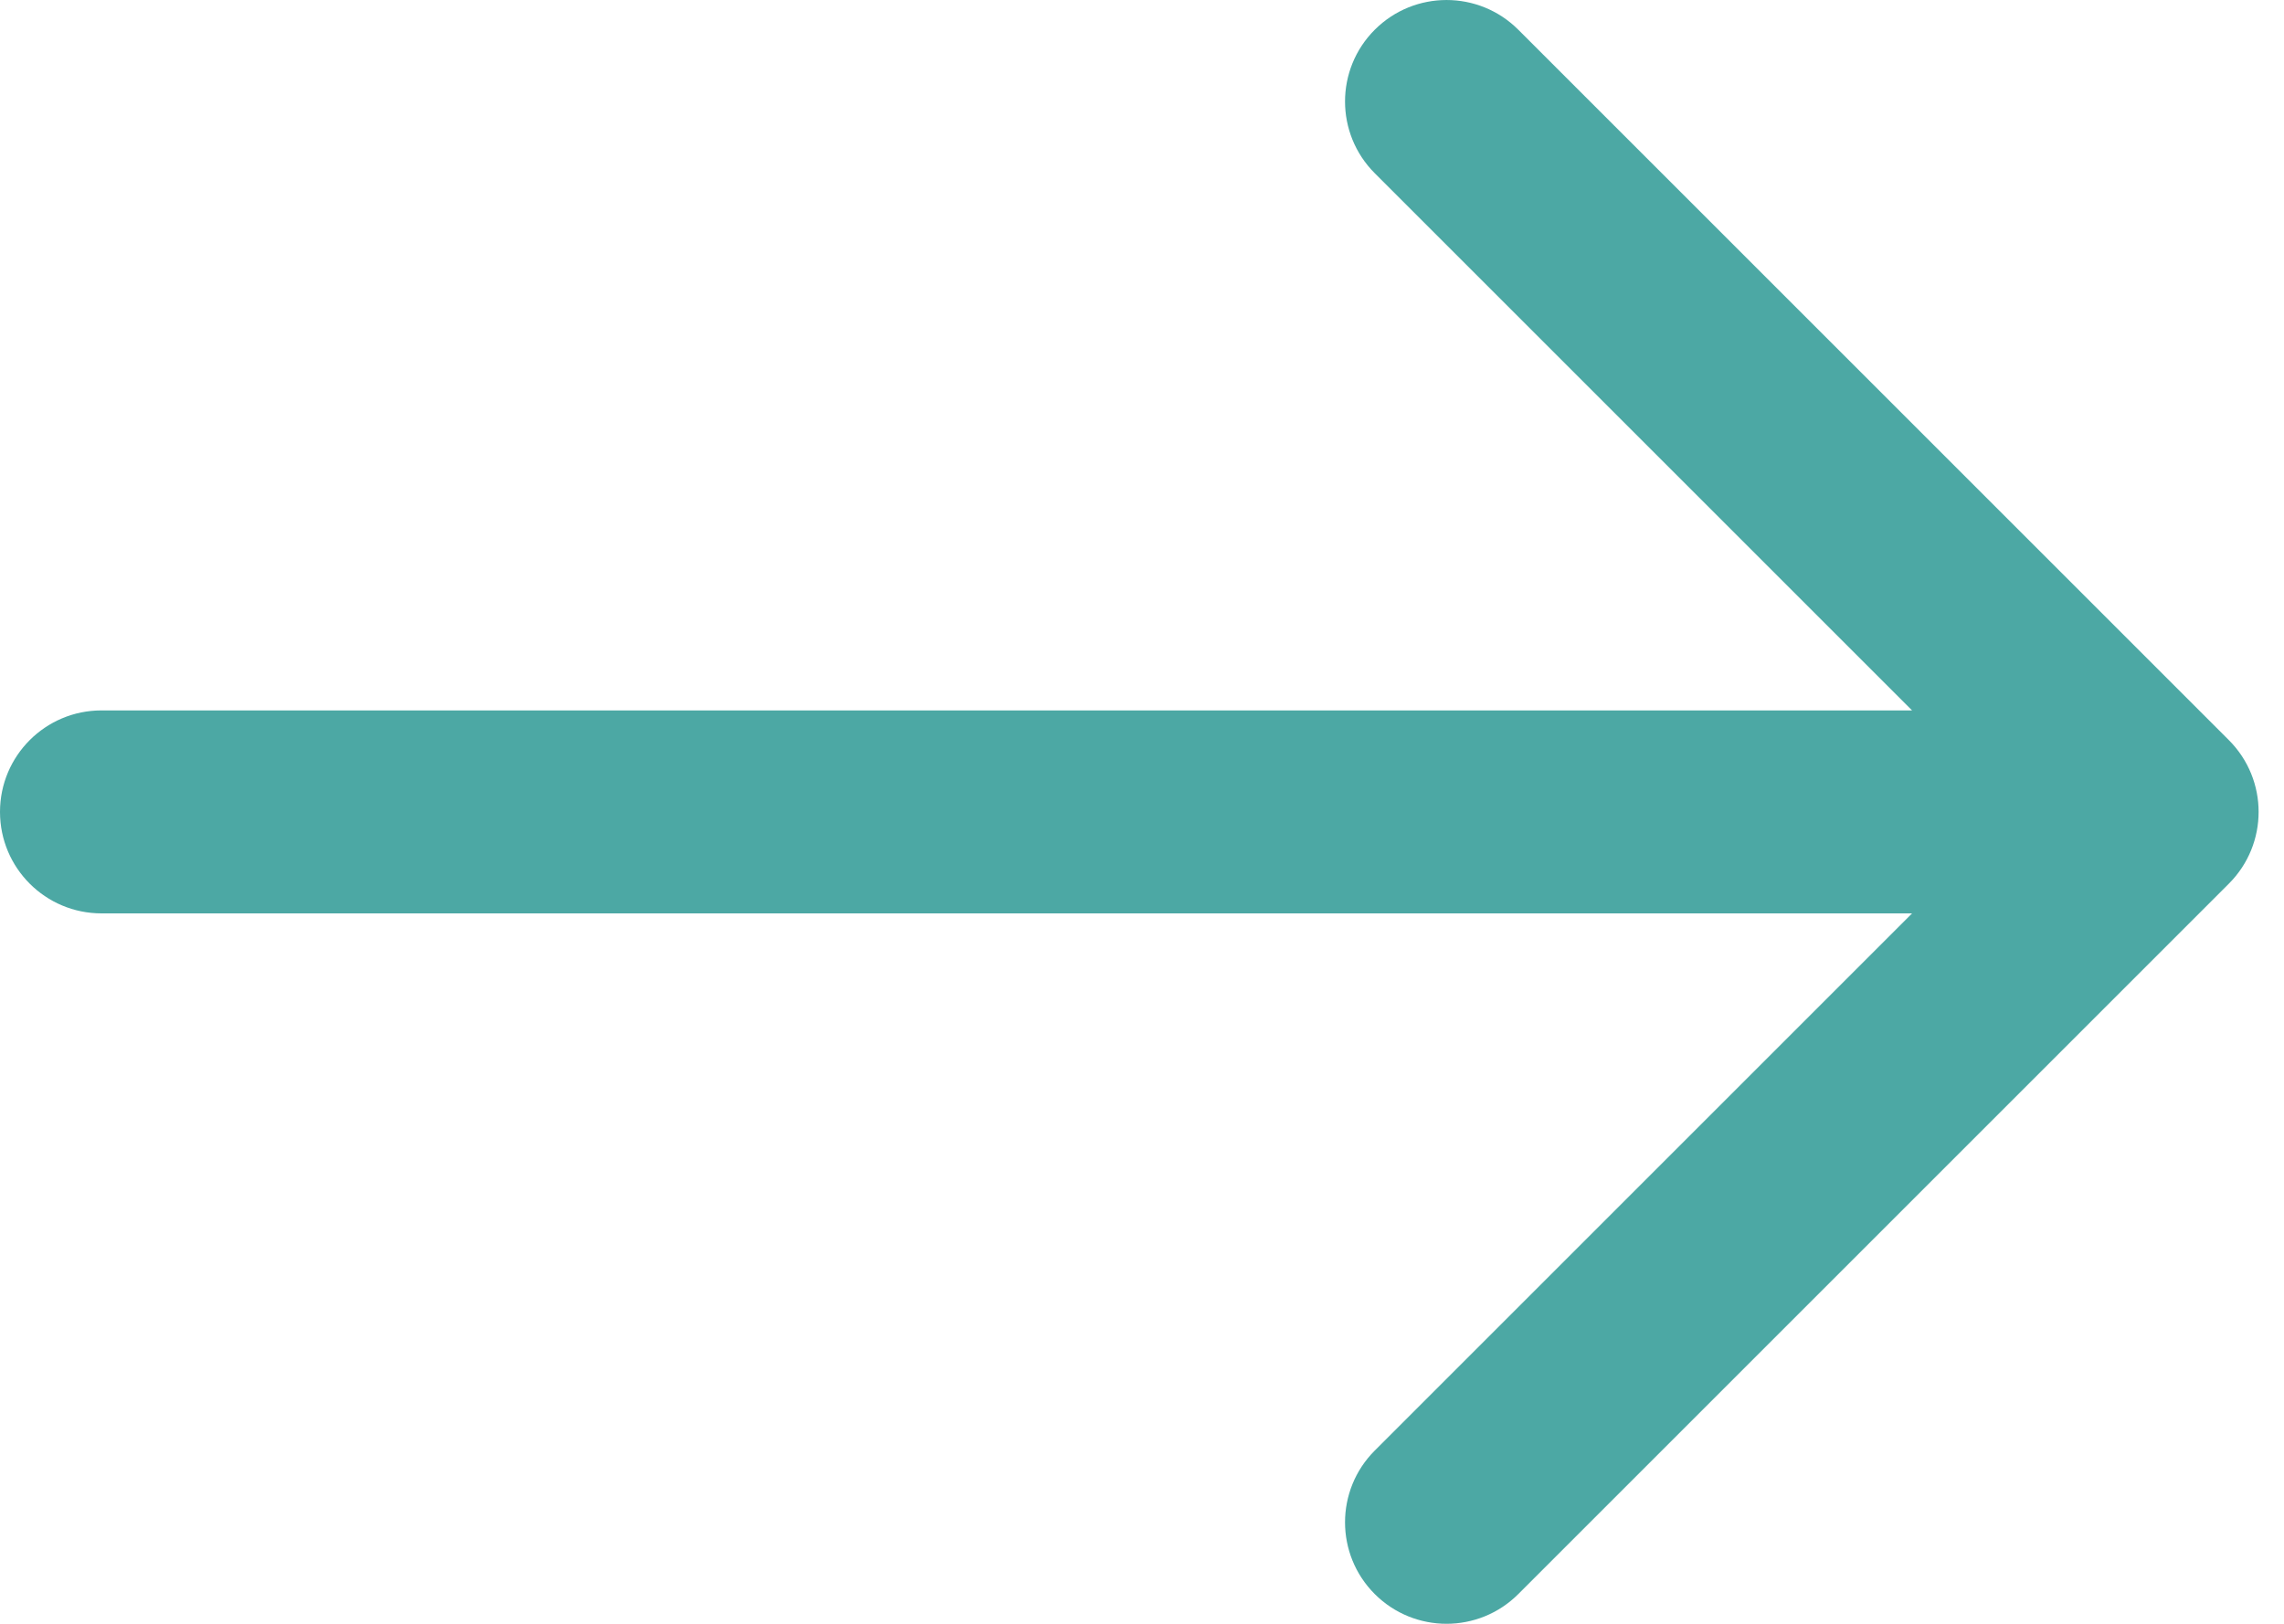<svg width="45" height="32" viewBox="0 0 45 32" fill="none" xmlns="http://www.w3.org/2000/svg">
<path fill-rule="evenodd" clip-rule="evenodd" d="M29.914 0.586C29.133 -0.195 27.867 -0.195 27.086 0.586C26.305 1.367 26.305 2.633 27.086 3.414L37.672 14L2 14C0.895 14 0 14.895 0 16C0 17.105 0.895 18 2 18L37.672 18L27.086 28.586C26.305 29.367 26.305 30.633 27.086 31.414C27.867 32.195 29.133 32.195 29.914 31.414L43.914 17.414C44.695 16.633 44.695 15.367 43.914 14.586L29.914 0.586Z" fill="#4CA8A4"/>
</svg>
